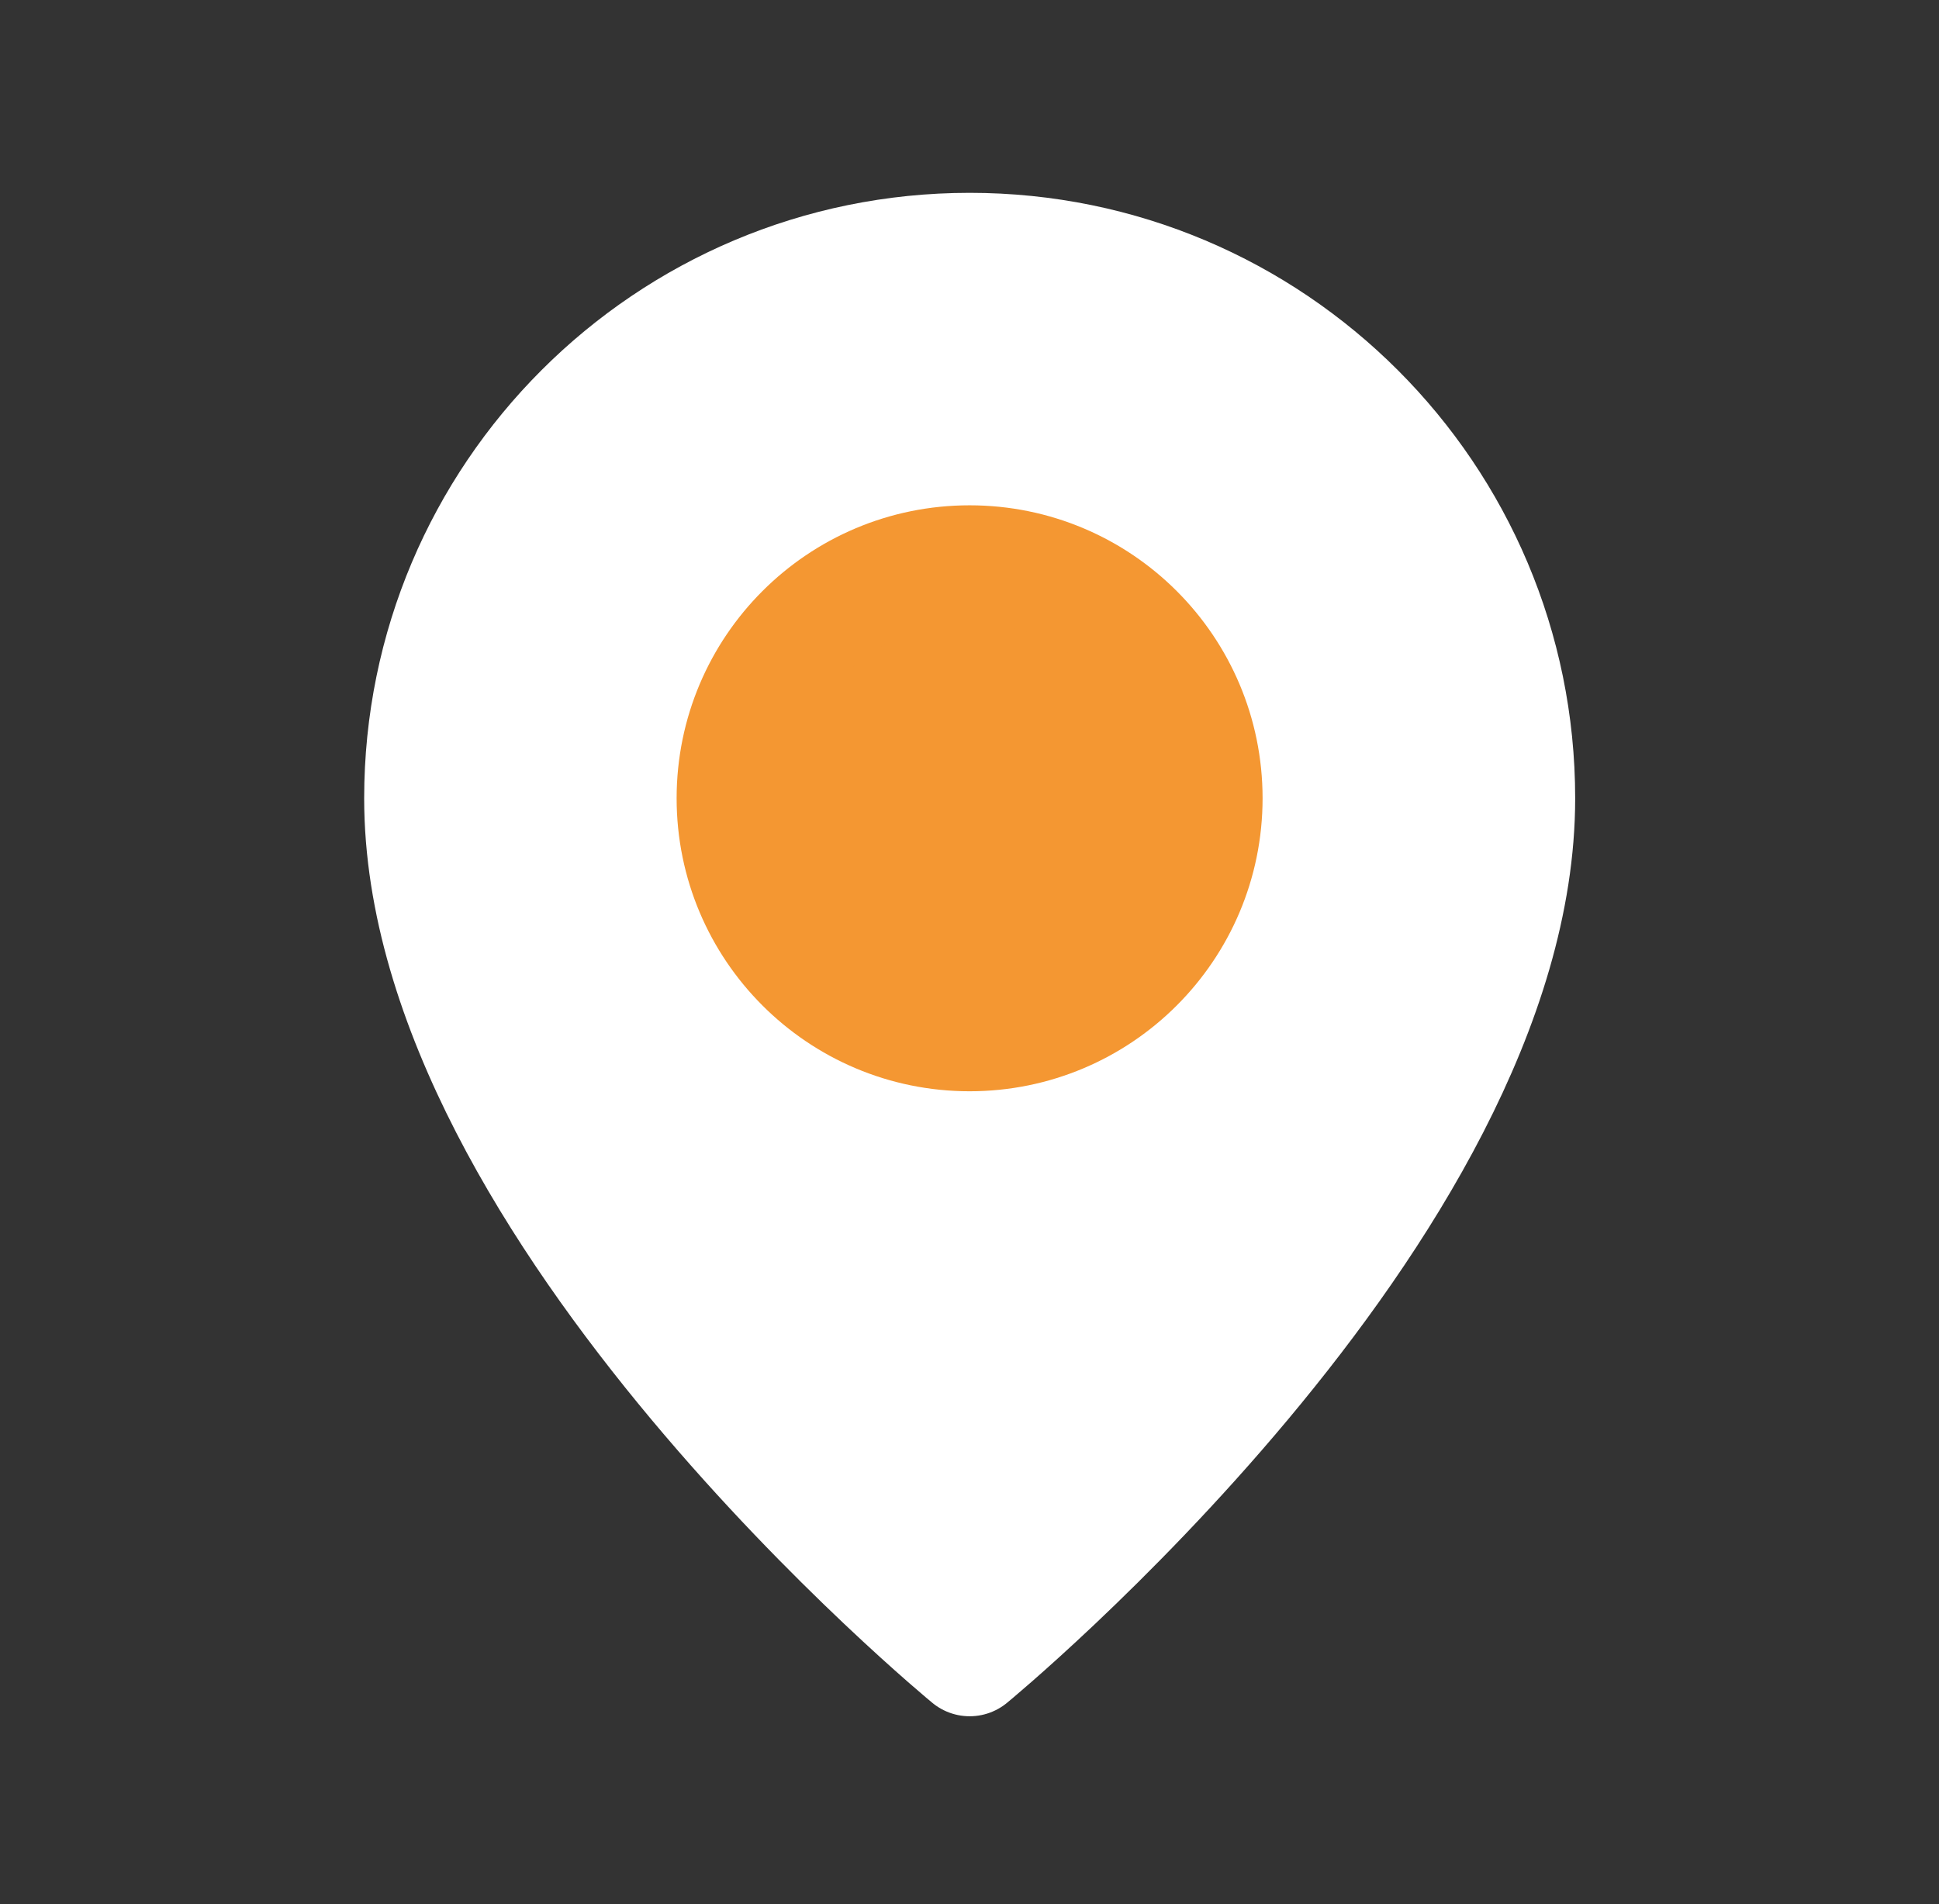 <svg width="56" height="55" viewBox="0 0 56 55" fill="none" xmlns="http://www.w3.org/2000/svg">
<rect x="0" y="0" width="56" height="55" fill="#333333" stroke="none"/>
<path fill-rule="evenodd" clip-rule="evenodd" d="M28.005 47.877C28.005 47.877 12.21 34.903 12.21 23.057C12.21 14.333 19.282 7.262 28.005 7.262C36.729 7.262 43.8 14.333 43.8 23.057C43.8 34.903 28.005 47.877 28.005 47.877Z" fill="white" stroke="white" stroke-width="3.385" stroke-linecap="round" stroke-linejoin="round"/>
<path fill-rule="evenodd" clip-rule="evenodd" d="M28.003 29.826C24.264 29.826 21.234 26.795 21.234 23.056C21.234 19.317 24.264 16.287 28.003 16.287C31.742 16.287 34.772 19.317 34.772 23.056C34.772 26.795 31.742 29.826 28.003 29.826Z" fill="#F49732" stroke="#F49732" stroke-width="3.385" stroke-linecap="round" stroke-linejoin="round"/>
</svg>
